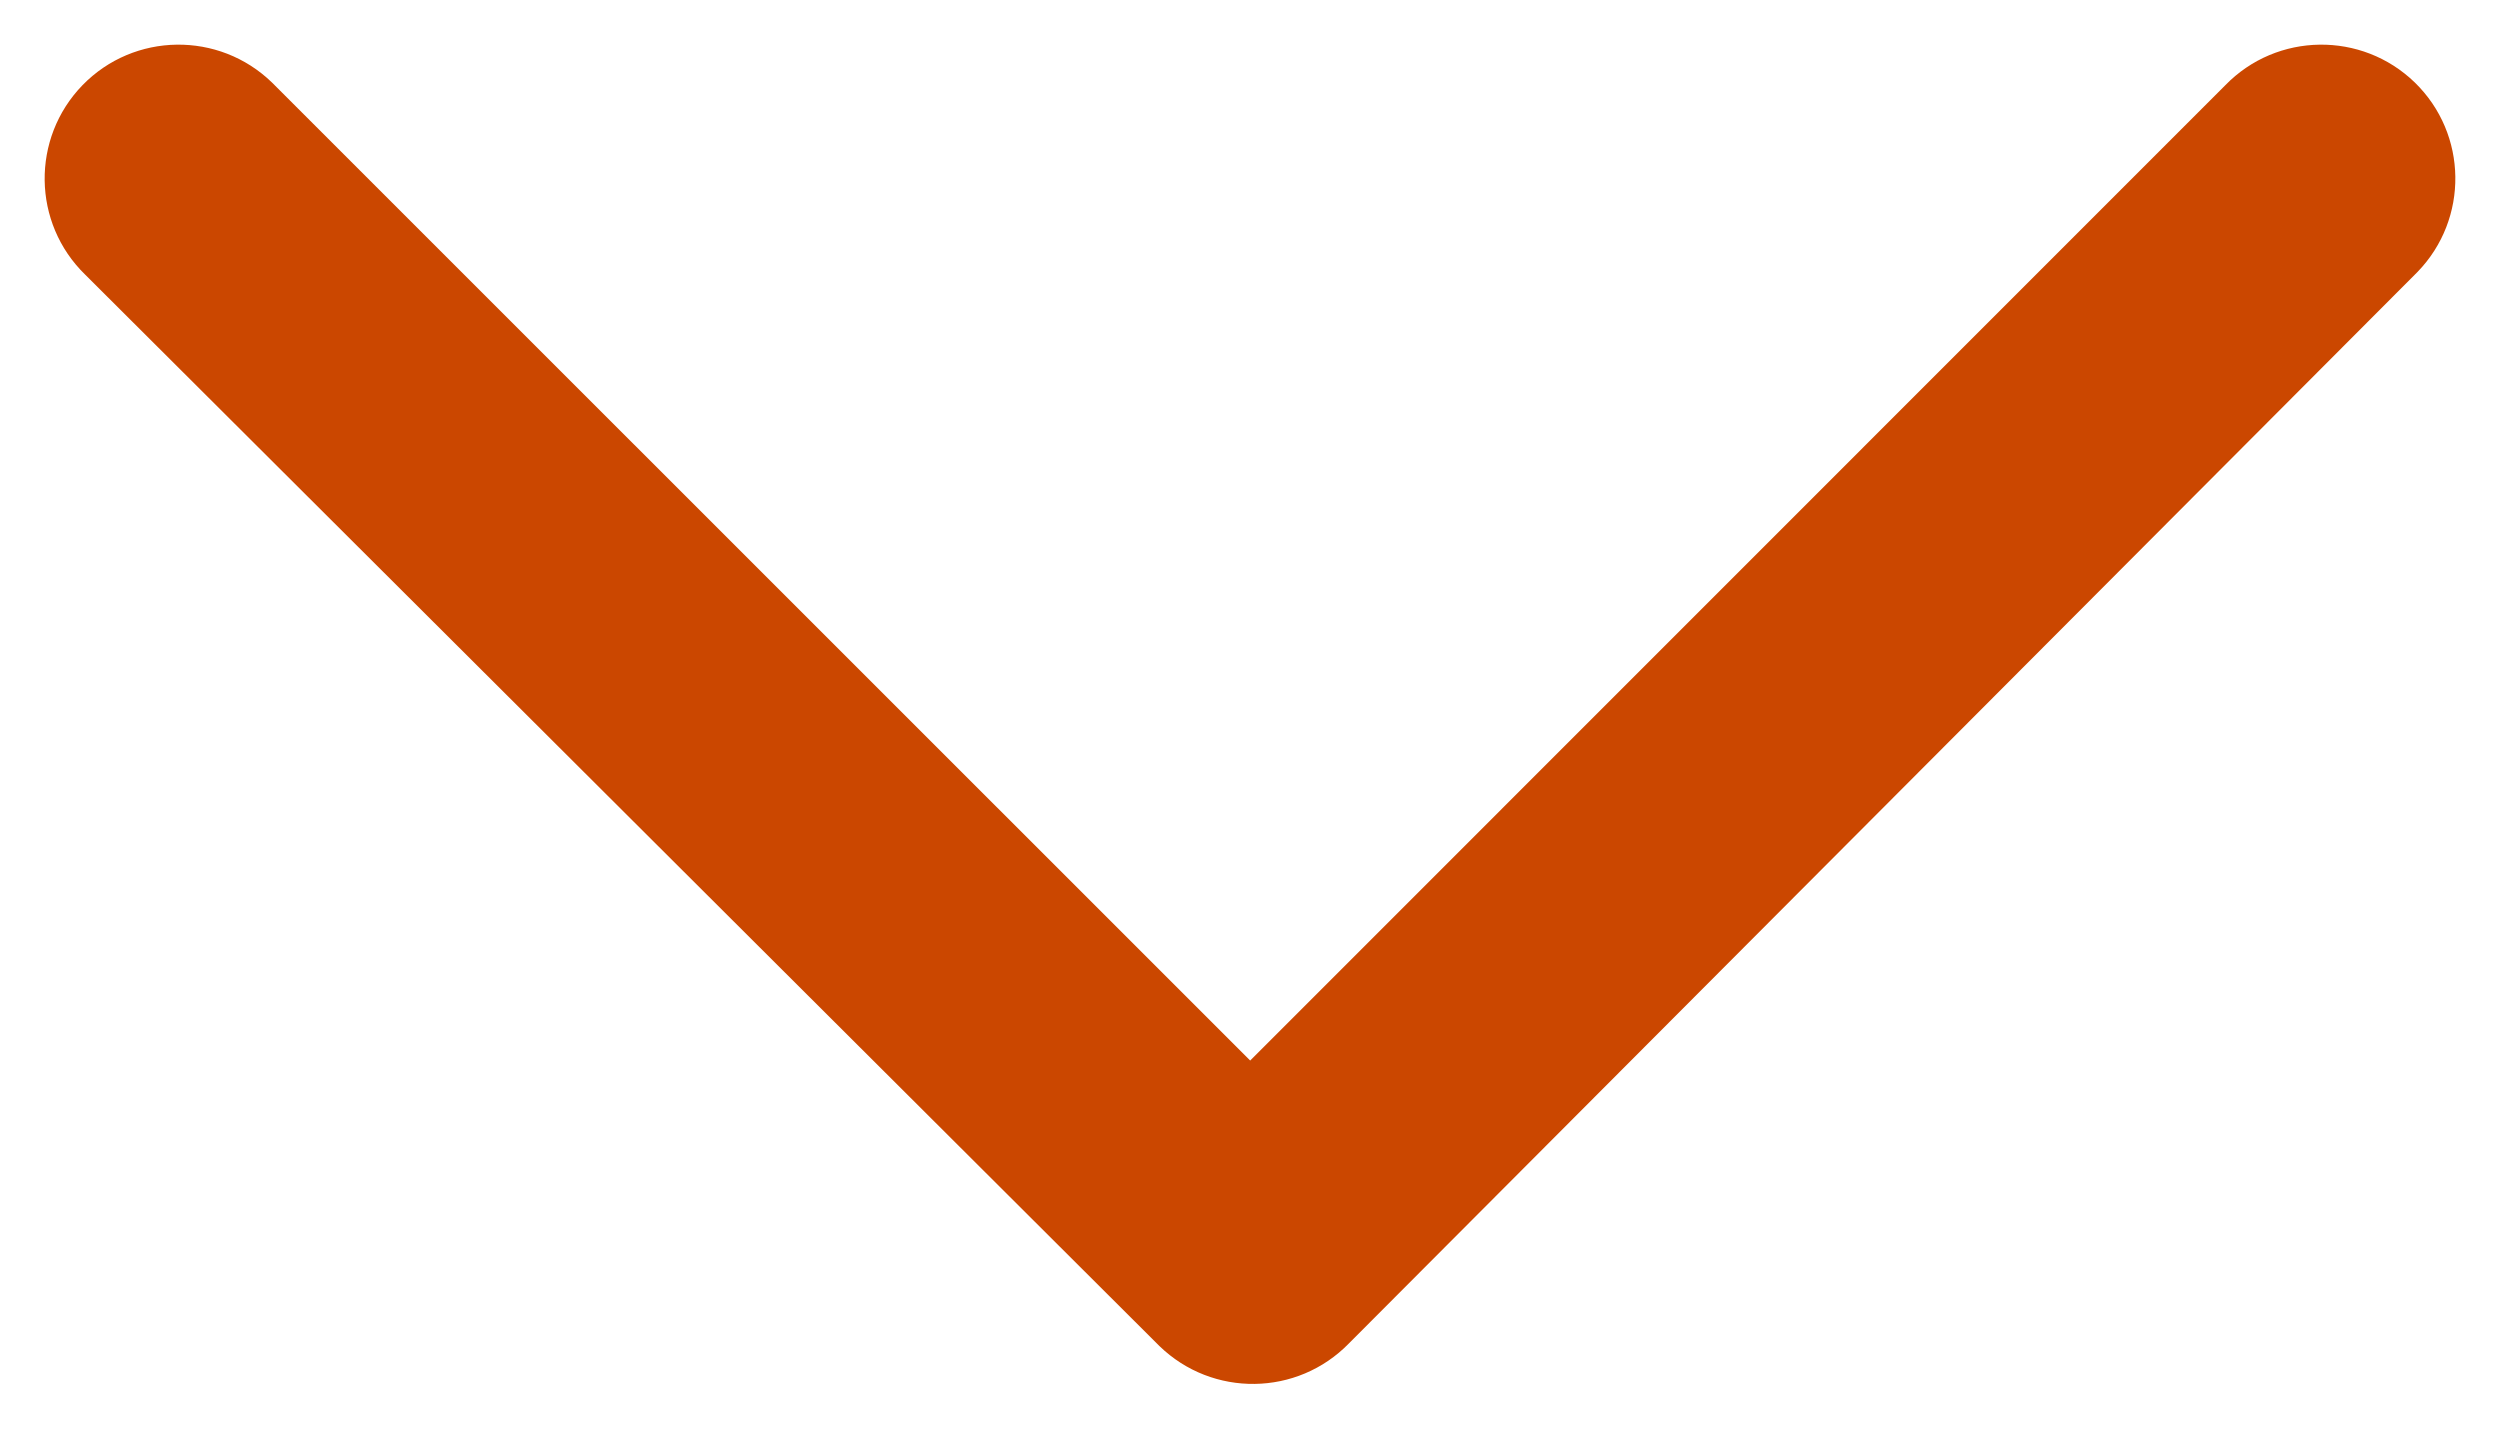 <svg width="14" height="8" viewBox="0 0 14 8" fill="none" xmlns="http://www.w3.org/2000/svg">
    <path fill-rule="evenodd" clip-rule="evenodd"
        d="M12.462 0.477C12.751 0.18 13.226 0.174 13.523 0.462C13.82 0.751 13.826 1.226 13.538 1.523L7.554 7.523C7.265 7.82 6.79 7.826 6.493 7.538L0.477 1.538C0.18 1.249 0.174 0.774 0.462 0.477C0.751 0.18 1.226 0.174 1.523 0.462L7.001 5.939L12.462 0.477Z"
        fill="#CB4700" />
</svg>